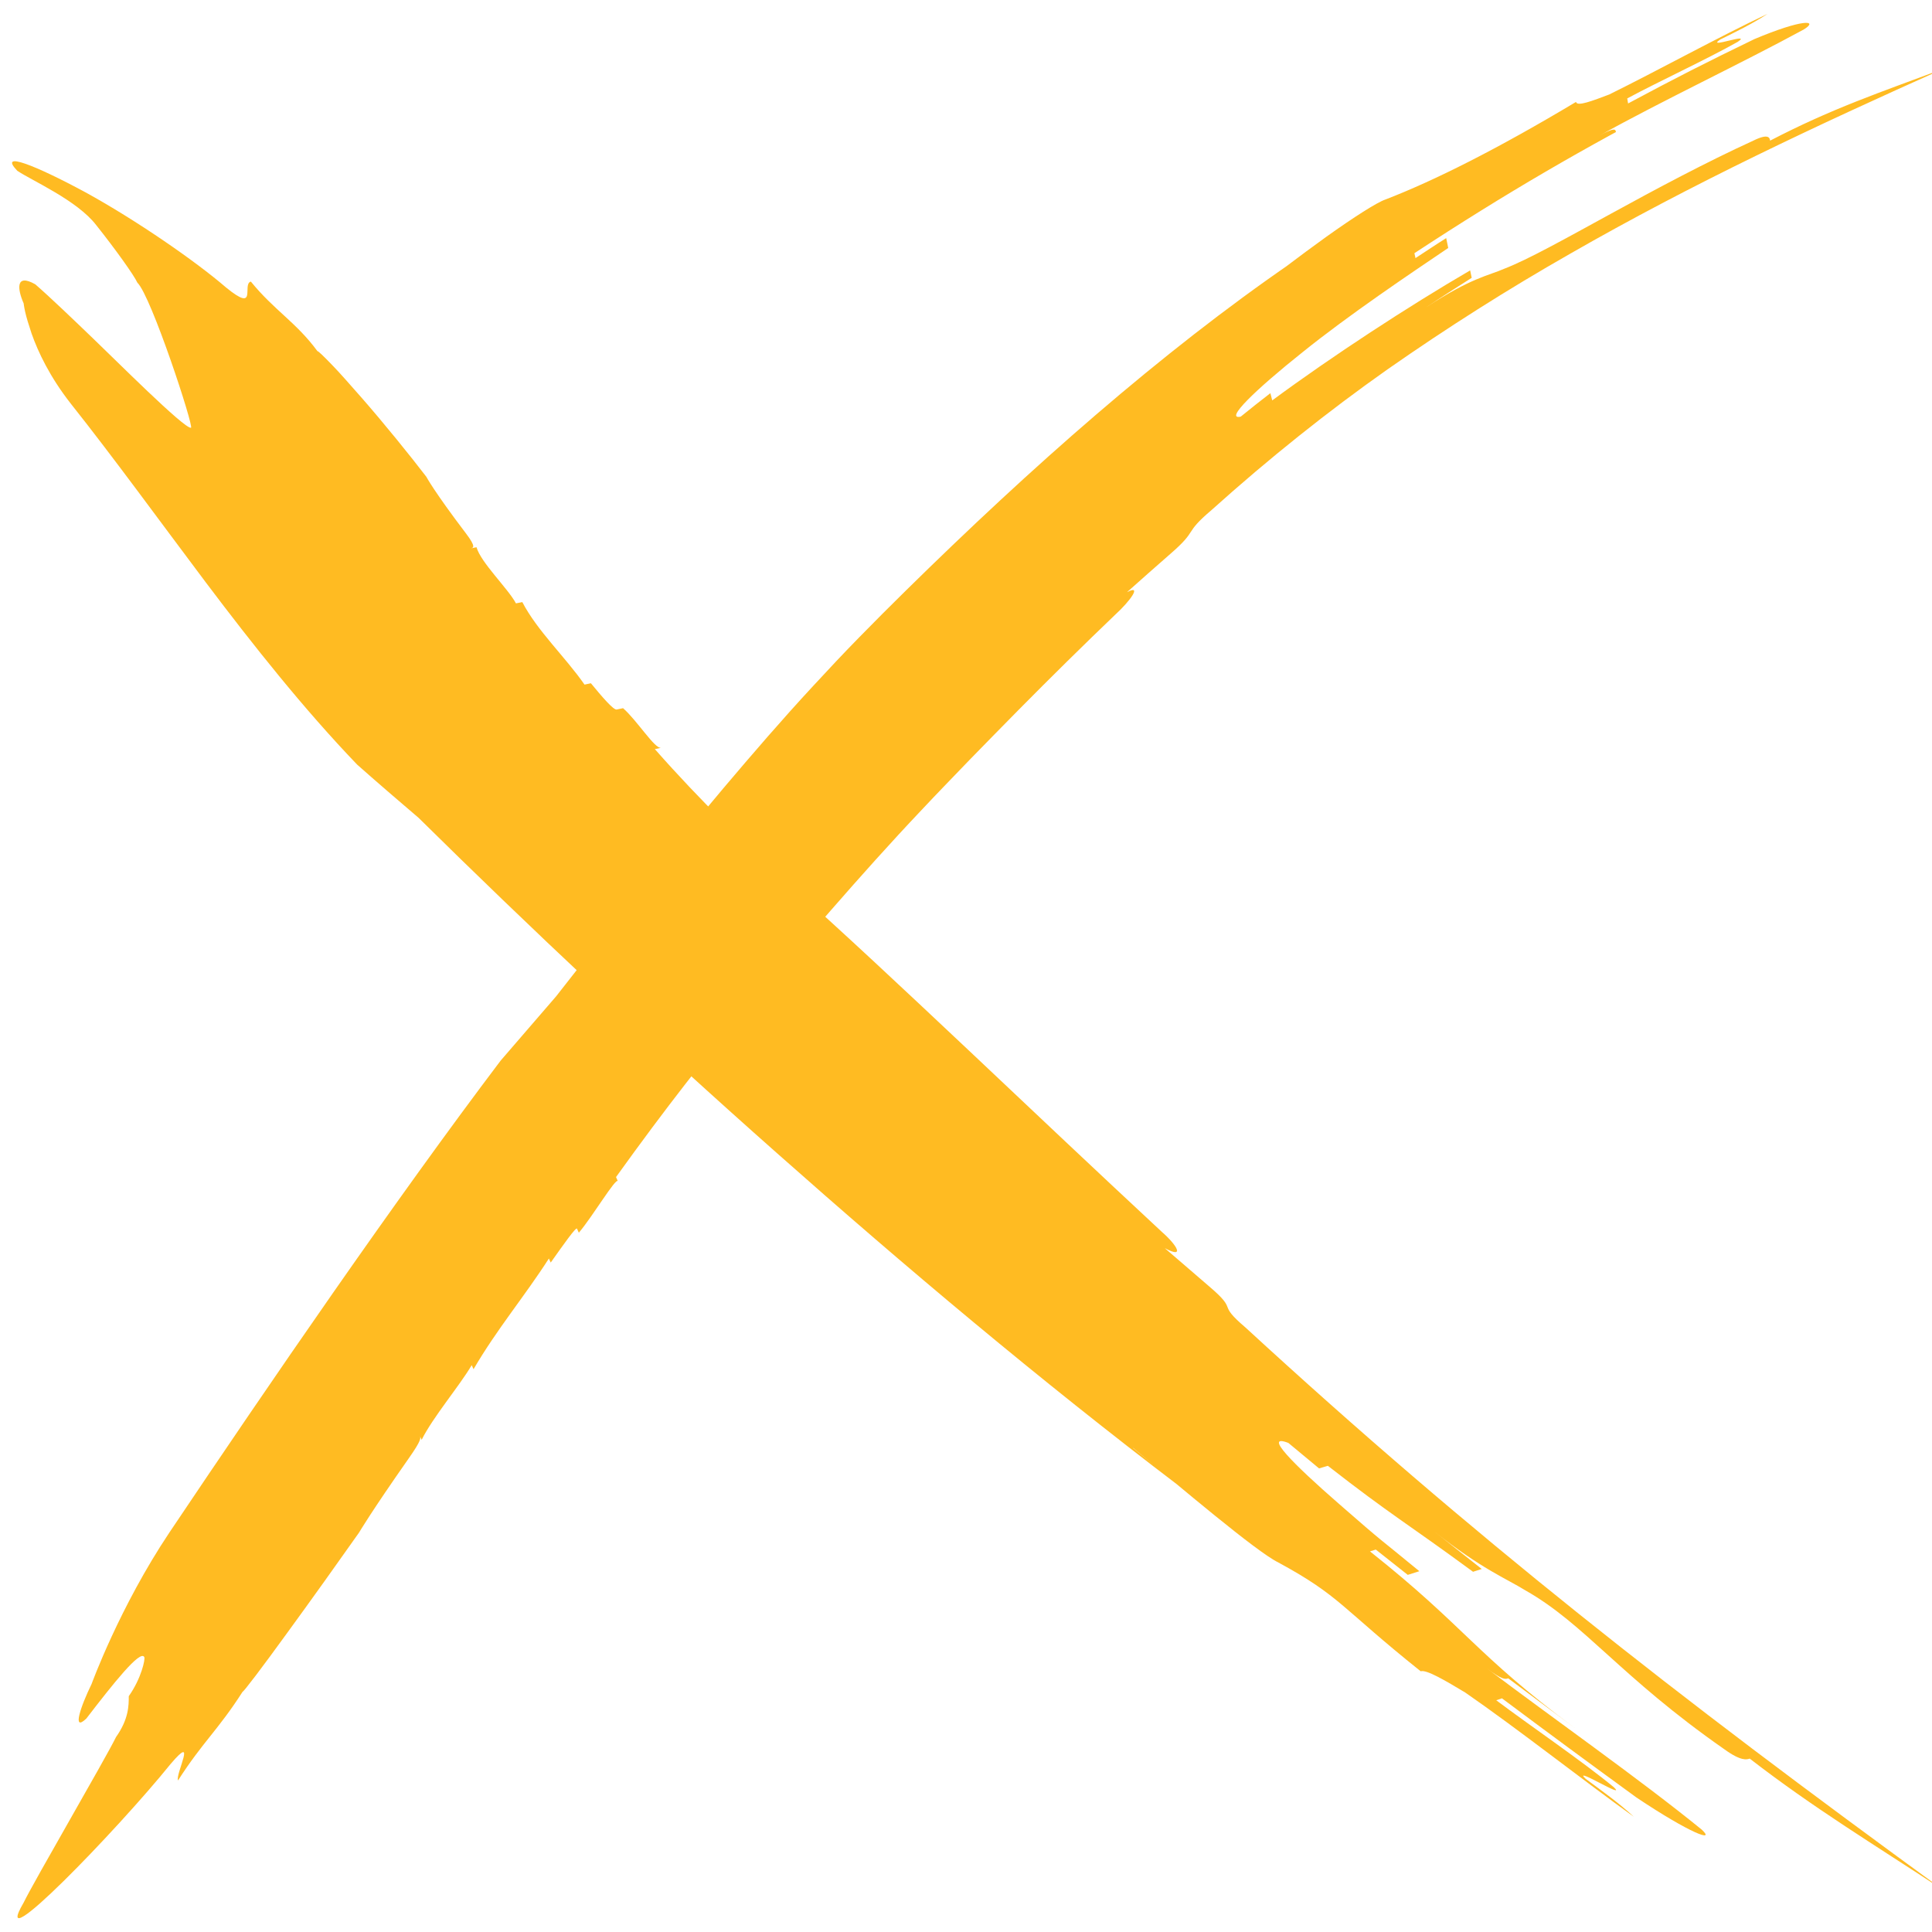 <?xml version="1.0" encoding="UTF-8"?> <svg xmlns="http://www.w3.org/2000/svg" id="Layer_2" viewBox="0 0 200 200"><defs><style>.cls-1{fill:#fb2;stroke-width:0px;}</style></defs><path class="cls-1" d="M117.29,149.9c1.62,1.33,3.23,2.66,4.85,3.99-14.55-11.06-28.48-22.79-41.68-34.49-13.23-11.71-25.72-23.48-37.13-34.74-1.62-1.37-4.8-4.12-6.36-5.51-5.49-5.72-10.75-12.34-15.65-18.84-4.9-6.52-9.56-12.94-13.98-18.51-2.19-2.79-3.4-5.37-4.07-7.27-.32-.96-.55-1.72-.67-2.27-.12-.54-.15-.85-.15-.85-.66-1.5-.85-3.14,1.2-1.98,1.51,1.31,3.95,3.65,6.05,5.67,2.11,2.01,9.4,9.33,10.07,9.18.33-.07-4.12-13.65-5.55-15.02-.35-.77-2.25-3.43-4.27-5.97-1.97-2.55-6.62-4.58-8.16-5.61-2-2.1,1.8-.61,7.06,2.23,5.18,2.84,11.35,7.09,14.55,9.85,3.34,2.73,1.61-.38,2.57-.61,2.41,2.97,4.69,4.21,6.89,7.2.08-.02.63.51,1.47,1.38.85.87,1.91,2.09,3.11,3.45,2.37,2.71,5.01,5.98,6.69,8.17,0,0,.2.38.81,1.3.62.93,1.64,2.39,3.29,4.56,1.1,1.45.77,1.51.44,1.57.22-.04.44-.08.66-.13.43,1.57,3.3,4.32,4.08,5.81.22-.04.44-.08.66-.13,1.55,2.98,4.45,5.68,6.44,8.54.22-.05.44-.09.66-.14,1.15,1.4,2.34,2.79,2.67,2.72.22-.05.44-.09.66-.14,1.5,1.33,3.29,4.24,3.94,4.1-.22.05-.44.09-.65.14,4.9,5.55,9.16,9.59,13.48,13.61,5.98,5.31,12.41,11.36,19.04,17.6,6.62,6.25,13.43,12.69,19.97,18.77,1.53,1.33,2.45,2.83.3,1.68,1.54,1.33,3.08,2.66,4.62,3.98,3.11,2.65.63,1.59,3.74,4.24,23.51,21.62,44.4,37.99,72.24,58.24-7.44-4.9-13.37-8.46-20.05-13.62-.29.1-.88.3-2.63-.97-10.77-7.51-14.42-12.95-20.6-16.45-1.95-1.21-4.53-2.2-9.46-6.12,1.65,1.3,3.3,2.6,4.95,3.91-.3.1-.9.29-.9.29-6.94-5.1-8.37-5.78-15.03-10.97,0,0-.61.18-.91.27l-3.18-2.64c-2.65-1.01.43,2.12,5.24,6.31,4.79,4.2,4.31,3.66,8.32,6.97-.3.09-.9.28-1.2.38l-3.31-2.62-.6.19c9.91,7.86,10.83,10.58,21.21,18.29-1.73-1.29-5.17-3.86-6.9-5.15-.3.1-.59.2-2.3-1.1,6.83,5.17,15.83,11.47,22.33,16.76,1.48,1.37-1.17.41-6.75-3.32-5.27-3.84-8.75-6.4-13.93-10.27l-.59.2c3.44,2.59,8.96,6.34,12.17,9,1.46,1.38-4.38-2.27-2.93-.88,1.74,1.29,3.52,2.56,5,3.94-5.33-3.83-11.98-9.08-17.45-12.86-2-1.2-4.01-2.4-4.61-2.2-8.24-6.58-8.29-7.77-14.75-11.27-2.28-1.12-10.18-7.84-15-11.84h-.03Z"></path><path class="cls-1" d="M129.03,30.76c1.57-1.24,3.15-2.41,4.74-3.61-13.64,9.37-27.1,21.3-39.99,33.98l-2.41,2.39-2.43,2.46c-1.62,1.65-3.21,3.35-4.79,5.06-3.16,3.41-6.23,6.97-9.25,10.54-6.03,7.15-11.79,14.47-17.33,21.56-1.43,1.66-4.3,4.98-5.74,6.65-10.9,14.41-23.93,33.4-34.29,48.85-5.17,7.73-8.06,15.69-8.06,15.69-1.13,2.31-2.06,5.03-.54,3.57,2.73-3.55,5.61-7.2,6-6.35.1.21-.29,2.16-1.61,4.04,0,.96,0,2.36-1.32,4.23-1.13,2.31-8.45,14.85-9.57,17.15-3.66,6.27,9.65-7.47,15.21-14.35,2.83-3.34.48,1.06.78,1.69,2.54-3.97,4.15-5.22,6.69-9.19.02.05.54-.6,1.37-1.69s1.96-2.63,3.21-4.35c2.51-3.44,5.49-7.62,7.47-10.43,0,0,1.22-2.09,5.17-7.72,1.32-1.88,1.22-2.09,1.12-2.3.07.14.13.28.19.42,1.13-2.3,3.96-5.64,5.18-7.73.07.14.13.28.19.42,2.44-4.18,5.27-7.52,7.8-11.46.07.14.13.28.19.42,1.32-1.87,2.63-3.72,2.72-3.51.07.14.13.28.19.42,1.41-1.65,3.85-5.76,4.04-5.33-.07-.14-.13-.28-.19-.43,5.27-7.34,9.34-12.48,13.46-17.43,5.55-6.44,11.7-13.74,18.18-20.58,1.6-1.71,3.3-3.45,4.97-5.19,1.68-1.72,3.37-3.45,5.06-5.16,3.37-3.41,6.74-6.73,10.03-9.88,1.48-1.35,2.82-3.16,1.2-2.31,1.49-1.32,2.98-2.66,4.47-3.95,2.99-2.59,1.29-2.02,4.3-4.57,5.94-5.34,12.02-10.19,18.19-14.54,6.21-4.34,12.5-8.32,18.87-11.95,12.73-7.31,25.7-13.37,38.72-19.19-6.57,2.46-11.54,4.11-17.98,7.46-.04-.26-.12-.8-1.74,0-4.88,2.23-10.1,5.02-14.71,7.55-4.61,2.52-8.6,4.76-11.07,5.71-1.63.72-3.38.9-8.1,4,1.57-1.05,3.15-2.06,4.73-3.06-.05-.26-.16-.77-.16-.77-6.4,3.73-14.28,8.87-20.49,13.46,0,0-.12-.5-.19-.75-1.03.79-2.05,1.6-3.07,2.43-1.76.38,1.59-2.84,6.4-6.67,4.8-3.87,11.13-8.12,15.08-10.79-.05-.25-.16-.77-.21-1.02-1.07.67-2.12,1.38-3.18,2.07l-.11-.51c9.54-6.26,17.59-10.93,27.36-15.99-1.63.84-4.88,2.56-6.5,3.45-.04-.26-.09-.53-1.71.37,6.48-3.61,14.67-7.46,21.16-10.99,1.6-1-.16-1.09-5.12,1-4.92,2.38-8.19,4.04-13.07,6.66l-.09-.52c3.26-1.76,8.2-4.03,11.44-5.86,1.6-1.07-3.41.82-1.81-.24,1.64-.81,3.29-1.61,4.89-2.65-4.95,2.33-11.45,5.91-16.38,8.34-1.67.63-3.35,1.29-3.44.77-8.08,4.84-14.66,8.15-19.75,10.11-.85.29-3.27,1.83-6.07,3.83-2.79,2-5.95,4.42-8.31,6.27h.01Z"></path></svg> 